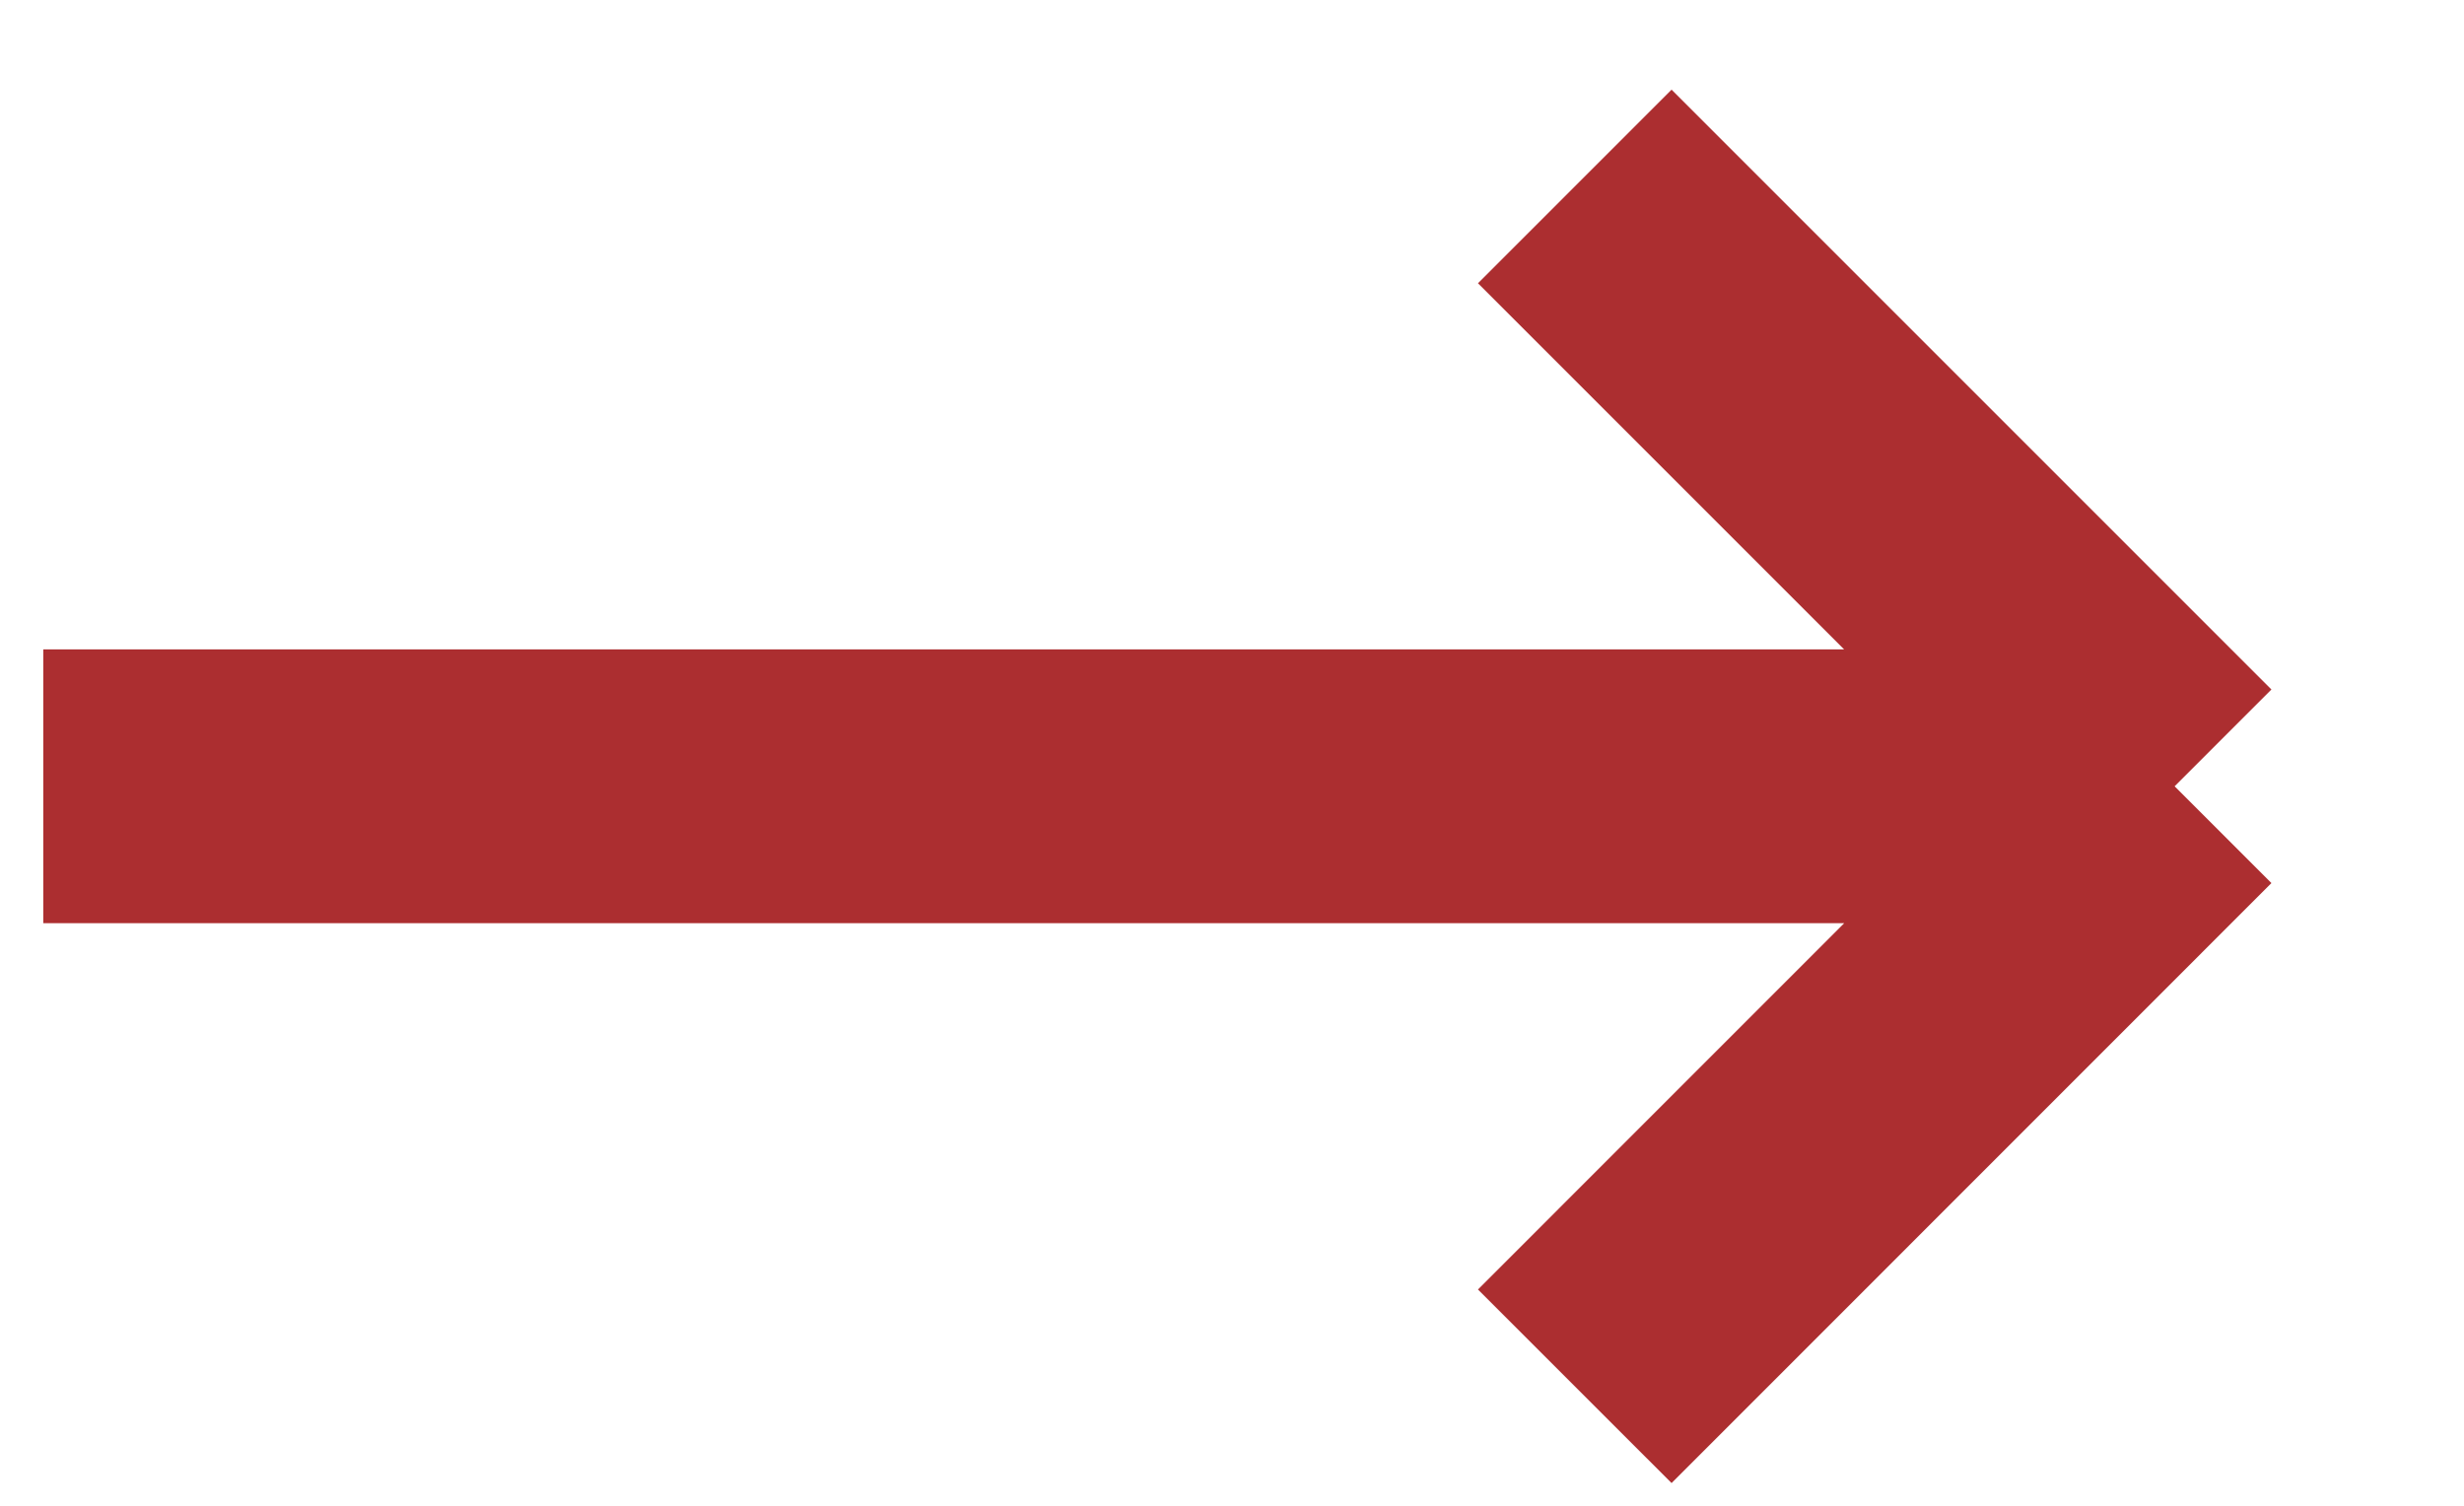 <svg width="18" height="11" viewBox="0 0 18 11" fill="none" xmlns="http://www.w3.org/2000/svg">
<path d="M0.316 5.744H15.886M15.886 5.744L11.504 1.362M15.886 5.744L11.504 10.127" stroke="#AC2E30" stroke-width="2"/>
</svg>
